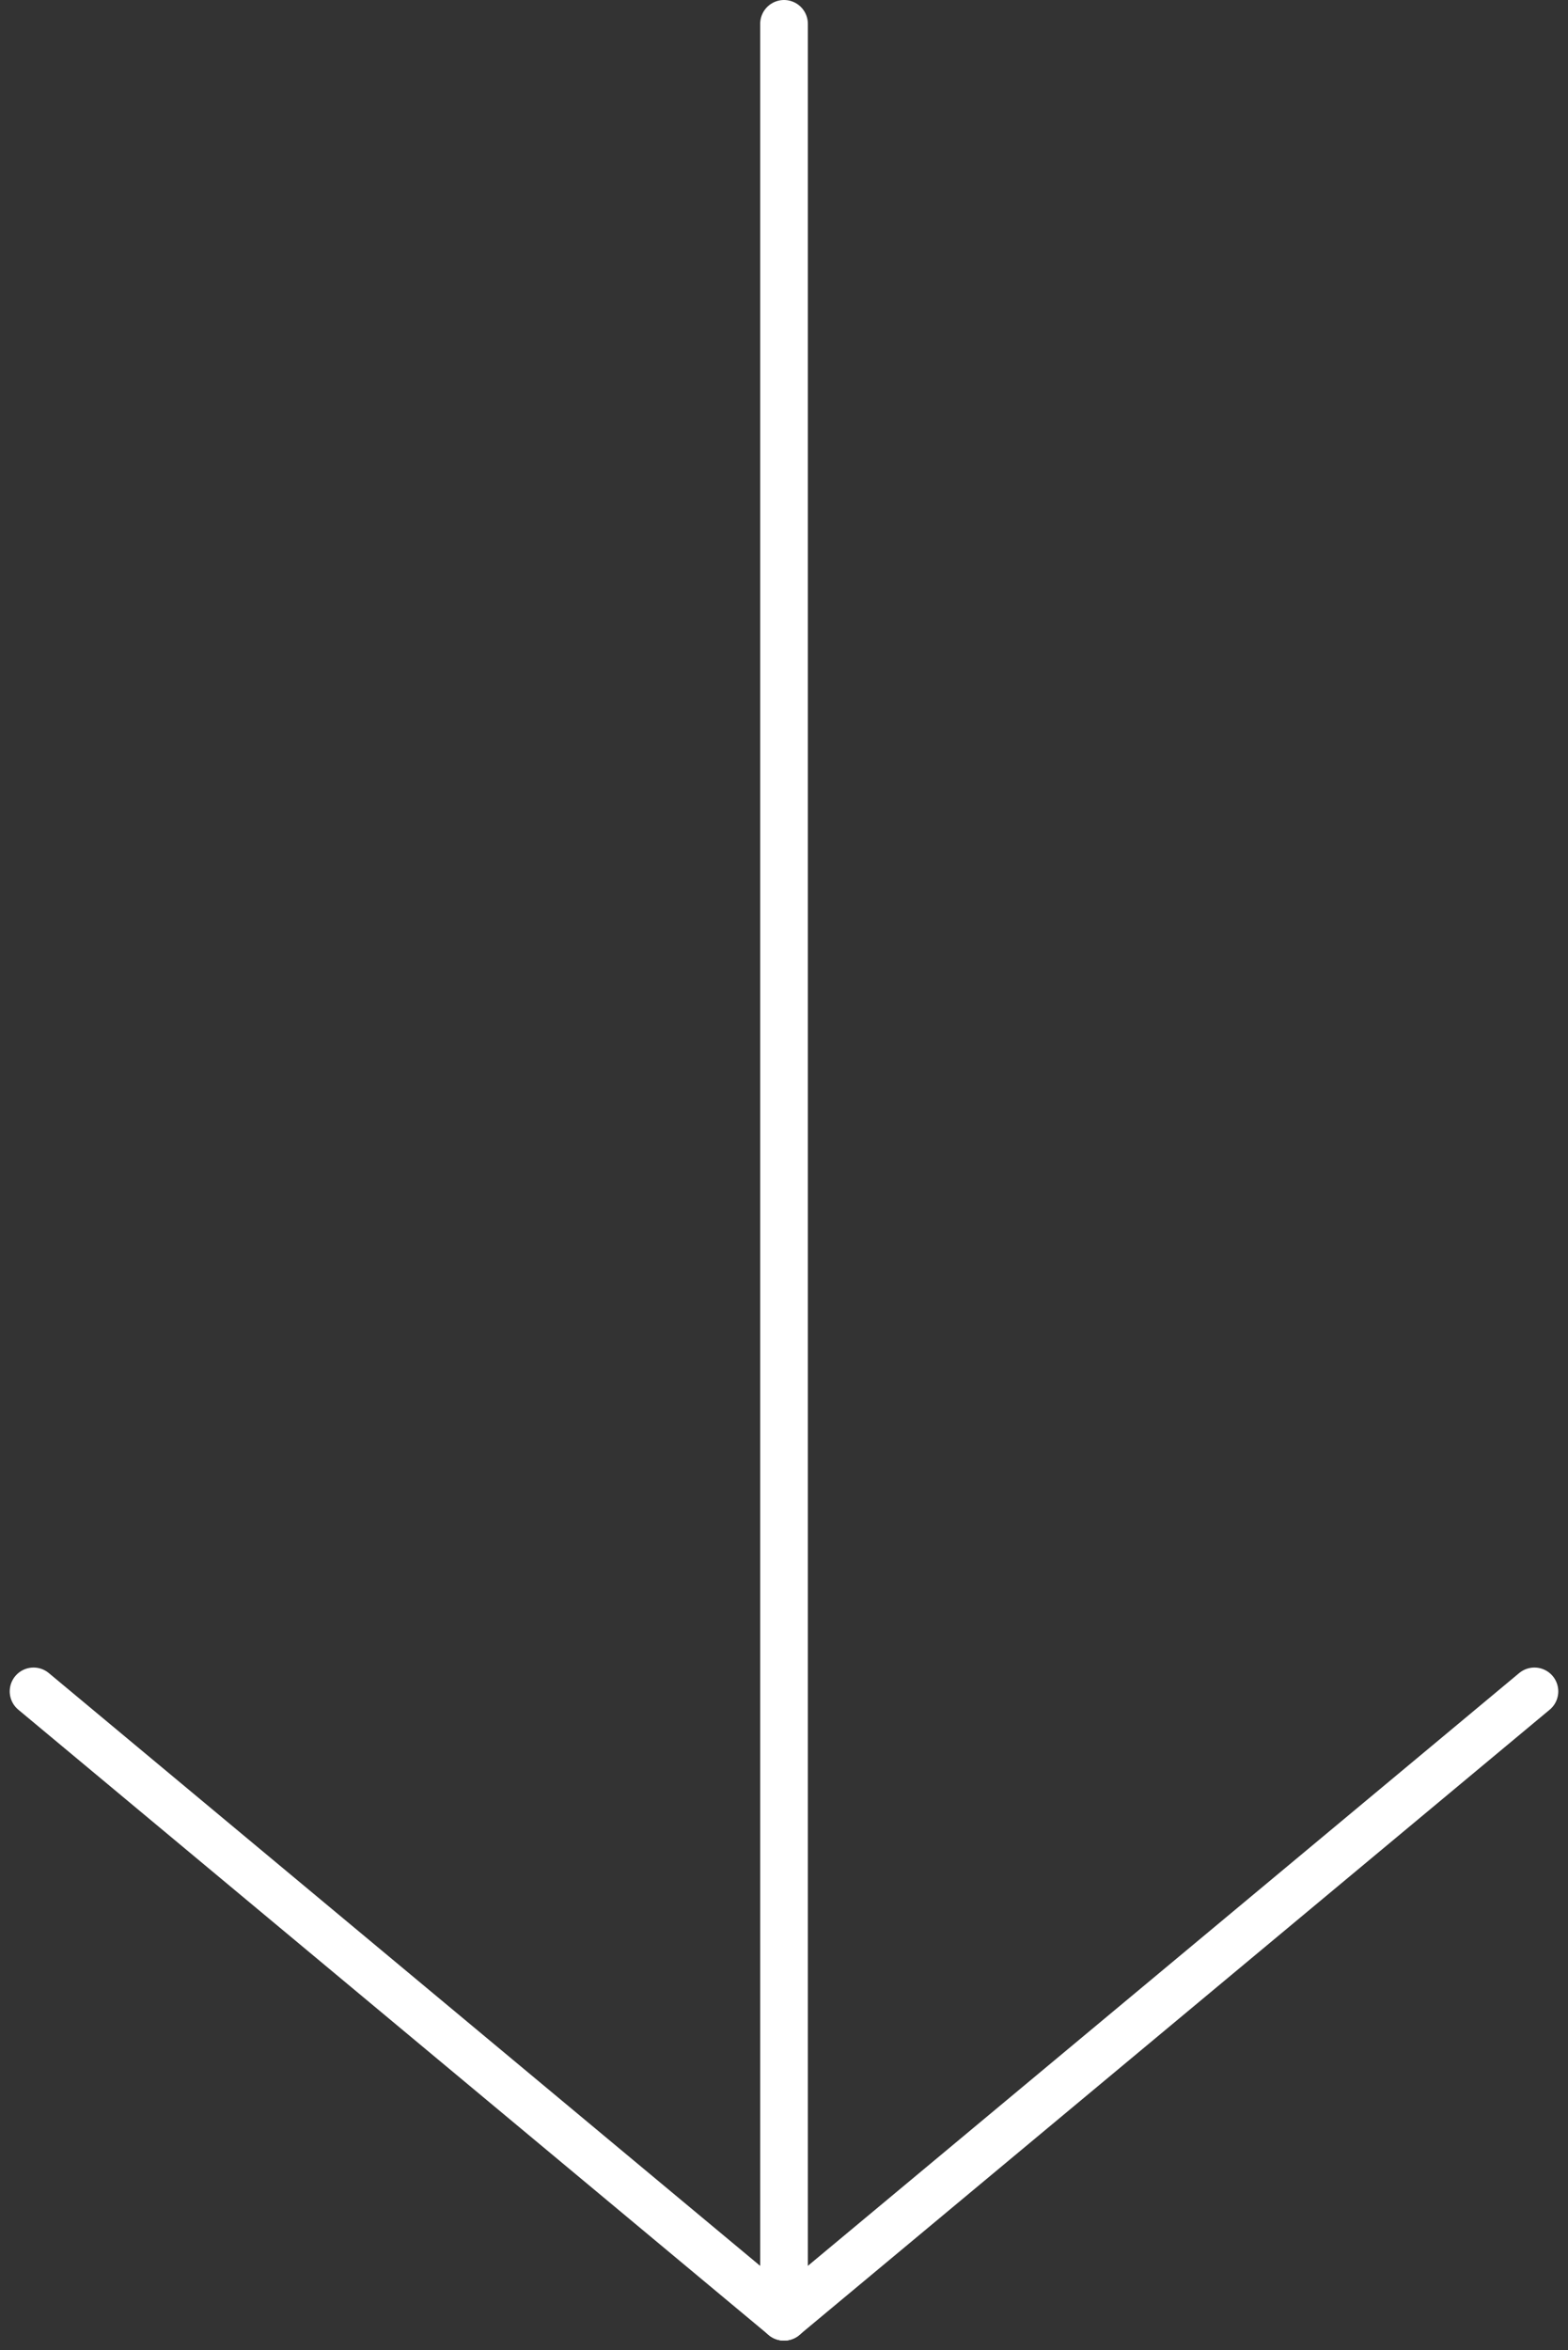 <?xml version="1.0" encoding="UTF-8"?>
<svg xmlns="http://www.w3.org/2000/svg" width="32.893" height="49.306" viewBox="0 0 32.893 49.306">
  <rect x="0" y="0" width="32.893" height="49.306" fill="#333333" stroke="none"/>
  <g id="Gruppe_4" data-name="Gruppe 4" transform="translate(-781.796 -893)">
    <line id="Linie_3" data-name="Linie 3" y2="48.102" transform="translate(798.243 893.5)" fill="none" stroke="#fff" stroke-linecap="round" stroke-width="1"></line>
    <line id="Linie_4" data-name="Linie 4" x1="15.742" y2="13.119" transform="translate(798.243 928.483)" fill="none" stroke="#fff" stroke-linecap="round" stroke-width="1"></line>
    <line id="Linie_5" data-name="Linie 5" x2="15.742" y2="13.119" transform="translate(782.5 928.483)" fill="none" stroke="#fff" stroke-linecap="round" stroke-width="1"></line>
  </g>
</svg>
